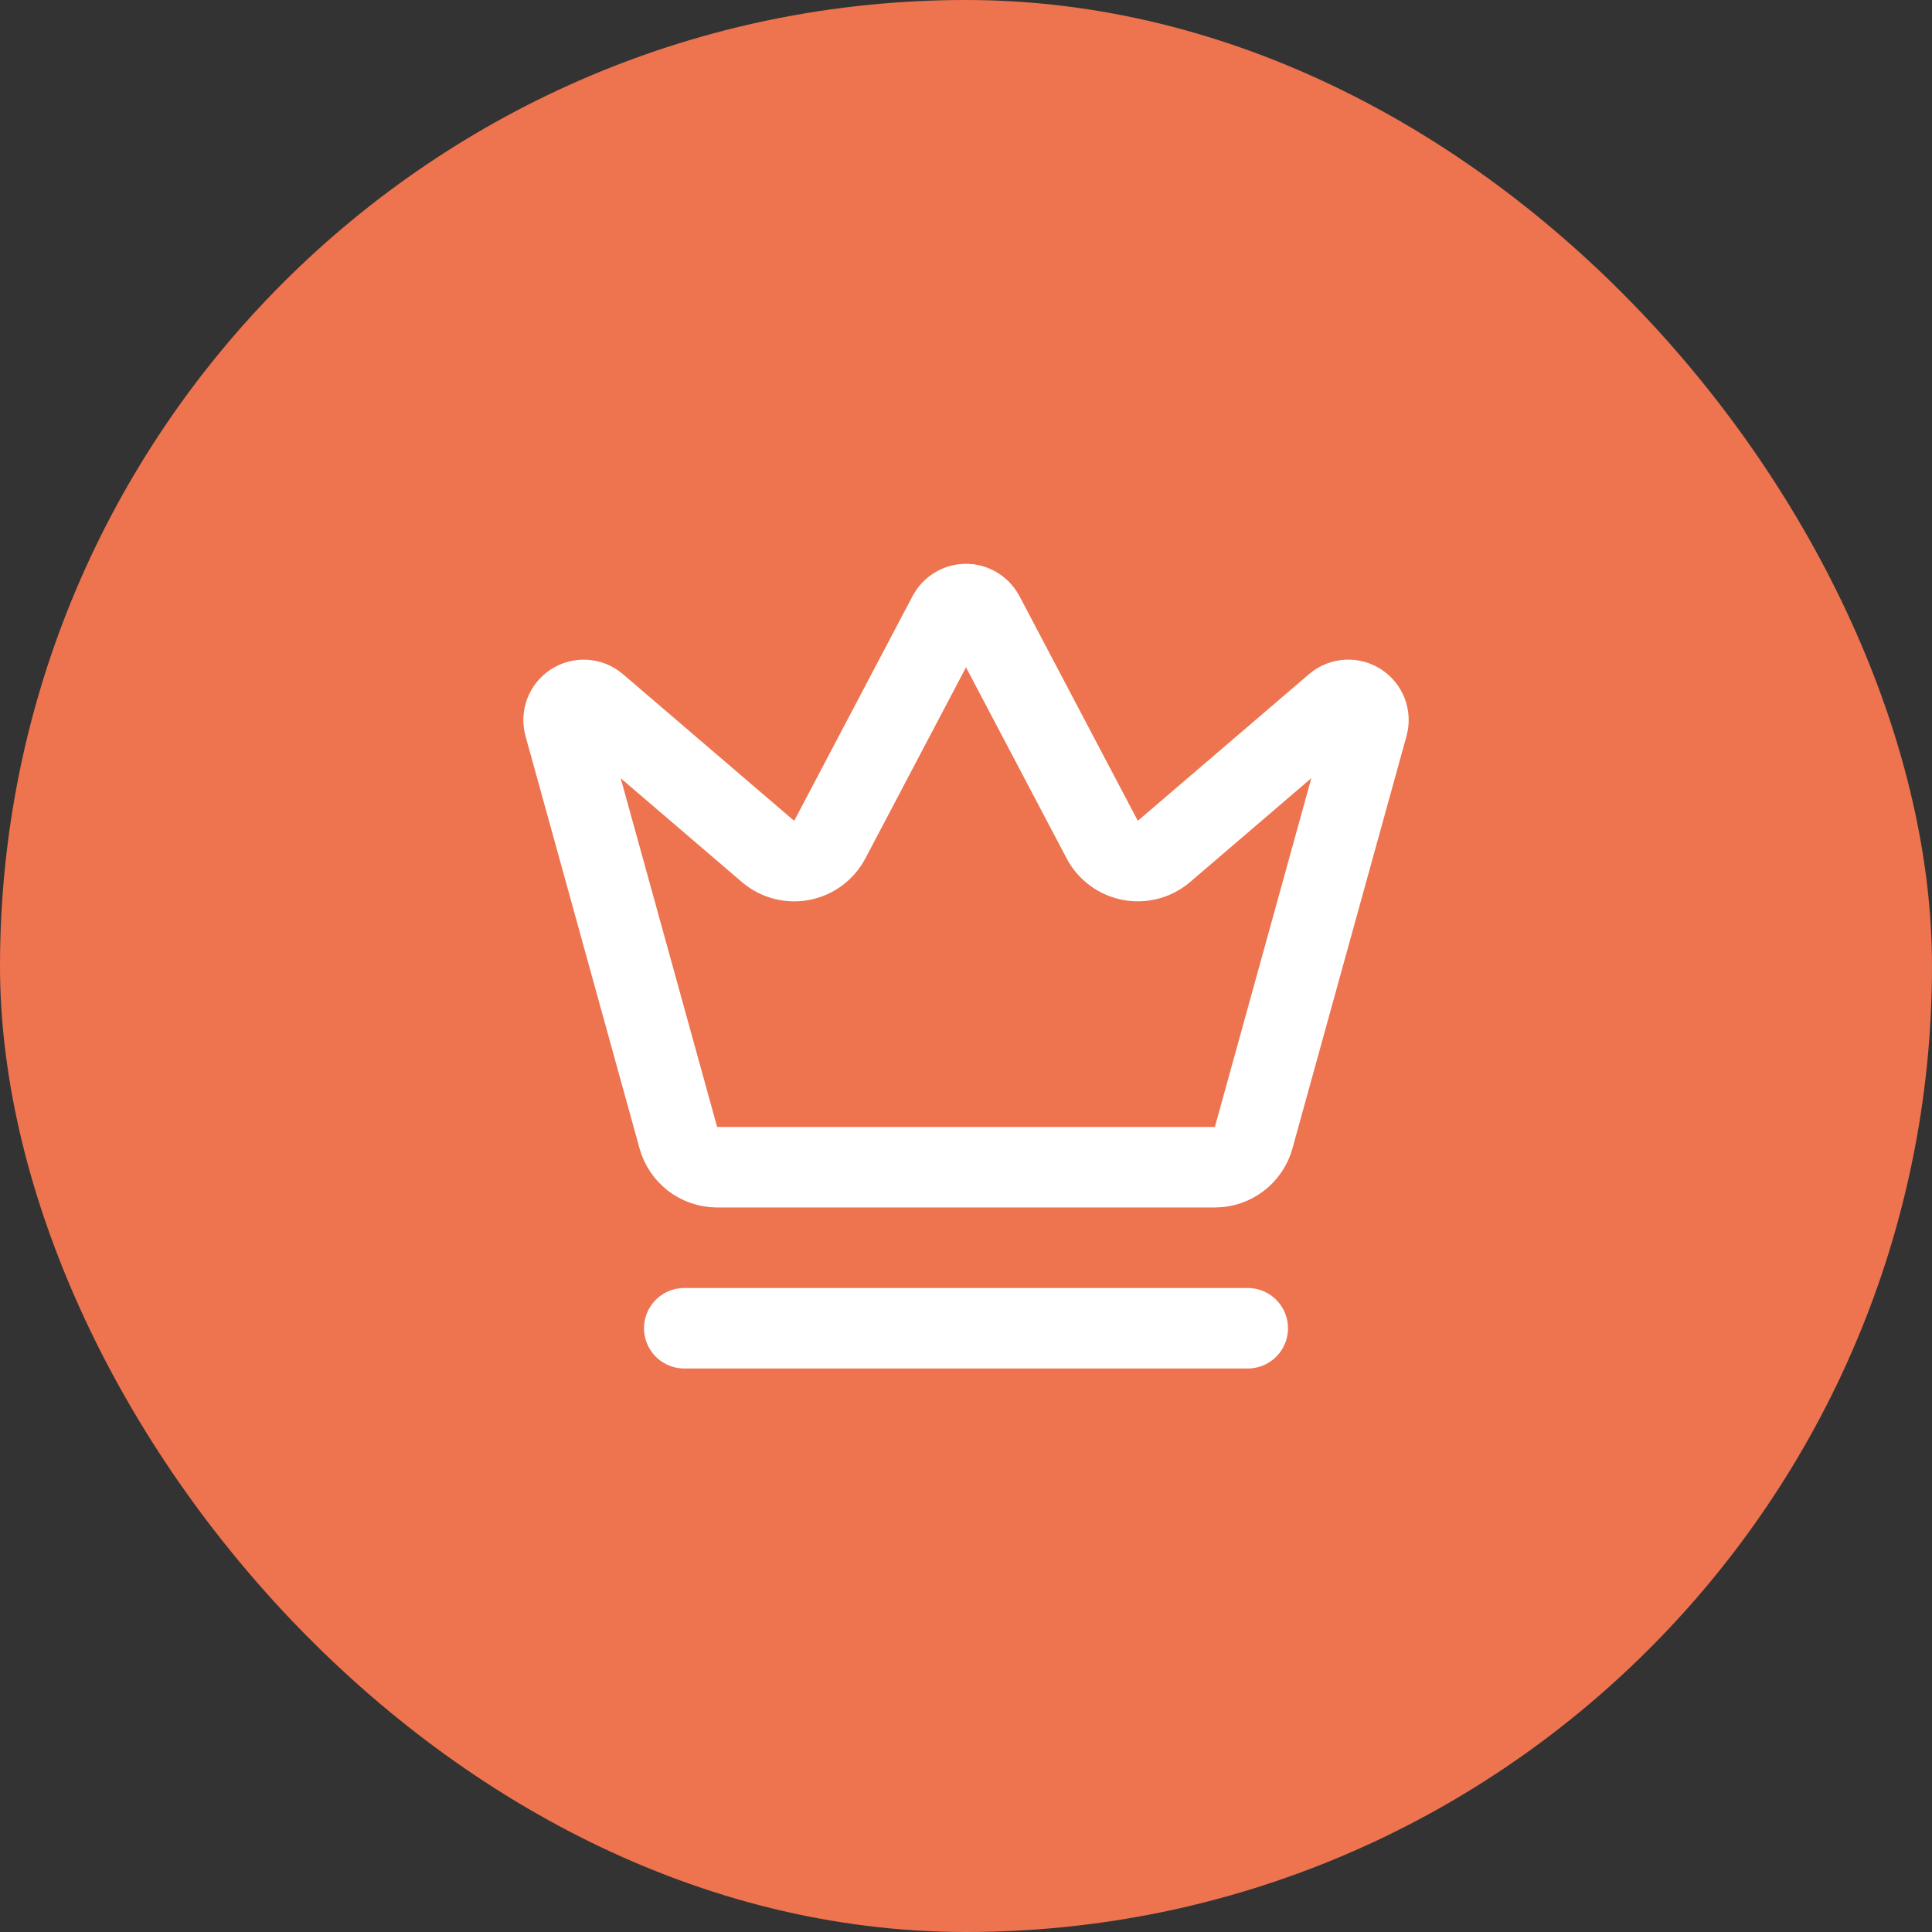 <?xml version="1.0" encoding="UTF-8"?> <svg xmlns="http://www.w3.org/2000/svg" width="48" height="48" viewBox="0 0 48 48" fill="none"><rect x="0" y="0" width="48" height="48" fill="#333333" stroke="none"/><rect width="48" height="48" rx="24" fill="#EE734F"></rect><path d="M23.562 15.266C23.605 15.188 23.669 15.122 23.746 15.077C23.823 15.031 23.91 15.007 24 15.007C24.09 15.007 24.177 15.031 24.254 15.077C24.331 15.122 24.395 15.188 24.438 15.266L27.39 20.87C27.46 21 27.559 21.113 27.678 21.2C27.797 21.287 27.934 21.347 28.079 21.375C28.224 21.403 28.373 21.399 28.516 21.362C28.659 21.326 28.792 21.258 28.906 21.164L33.183 17.5C33.265 17.433 33.366 17.394 33.472 17.389C33.578 17.383 33.682 17.411 33.771 17.469C33.86 17.527 33.928 17.611 33.966 17.71C34.003 17.809 34.009 17.917 33.981 18.019L31.147 28.265C31.089 28.475 30.965 28.66 30.792 28.792C30.619 28.925 30.409 28.997 30.191 28.999H17.81C17.592 28.998 17.381 28.925 17.208 28.793C17.036 28.66 16.911 28.475 16.853 28.265L14.02 18.02C13.992 17.918 13.998 17.81 14.035 17.711C14.073 17.612 14.141 17.528 14.23 17.47C14.319 17.412 14.423 17.384 14.529 17.39C14.635 17.395 14.736 17.434 14.818 17.501L19.094 21.165C19.208 21.259 19.341 21.327 19.484 21.363C19.627 21.4 19.776 21.404 19.921 21.376C20.066 21.348 20.203 21.288 20.322 21.201C20.441 21.113 20.54 21.001 20.61 20.871L23.562 15.266Z" stroke="white" stroke-width="2" stroke-linecap="round" stroke-linejoin="round"></path><path d="M17 33H31" stroke="white" stroke-width="2" stroke-linecap="round" stroke-linejoin="round"></path></svg> 